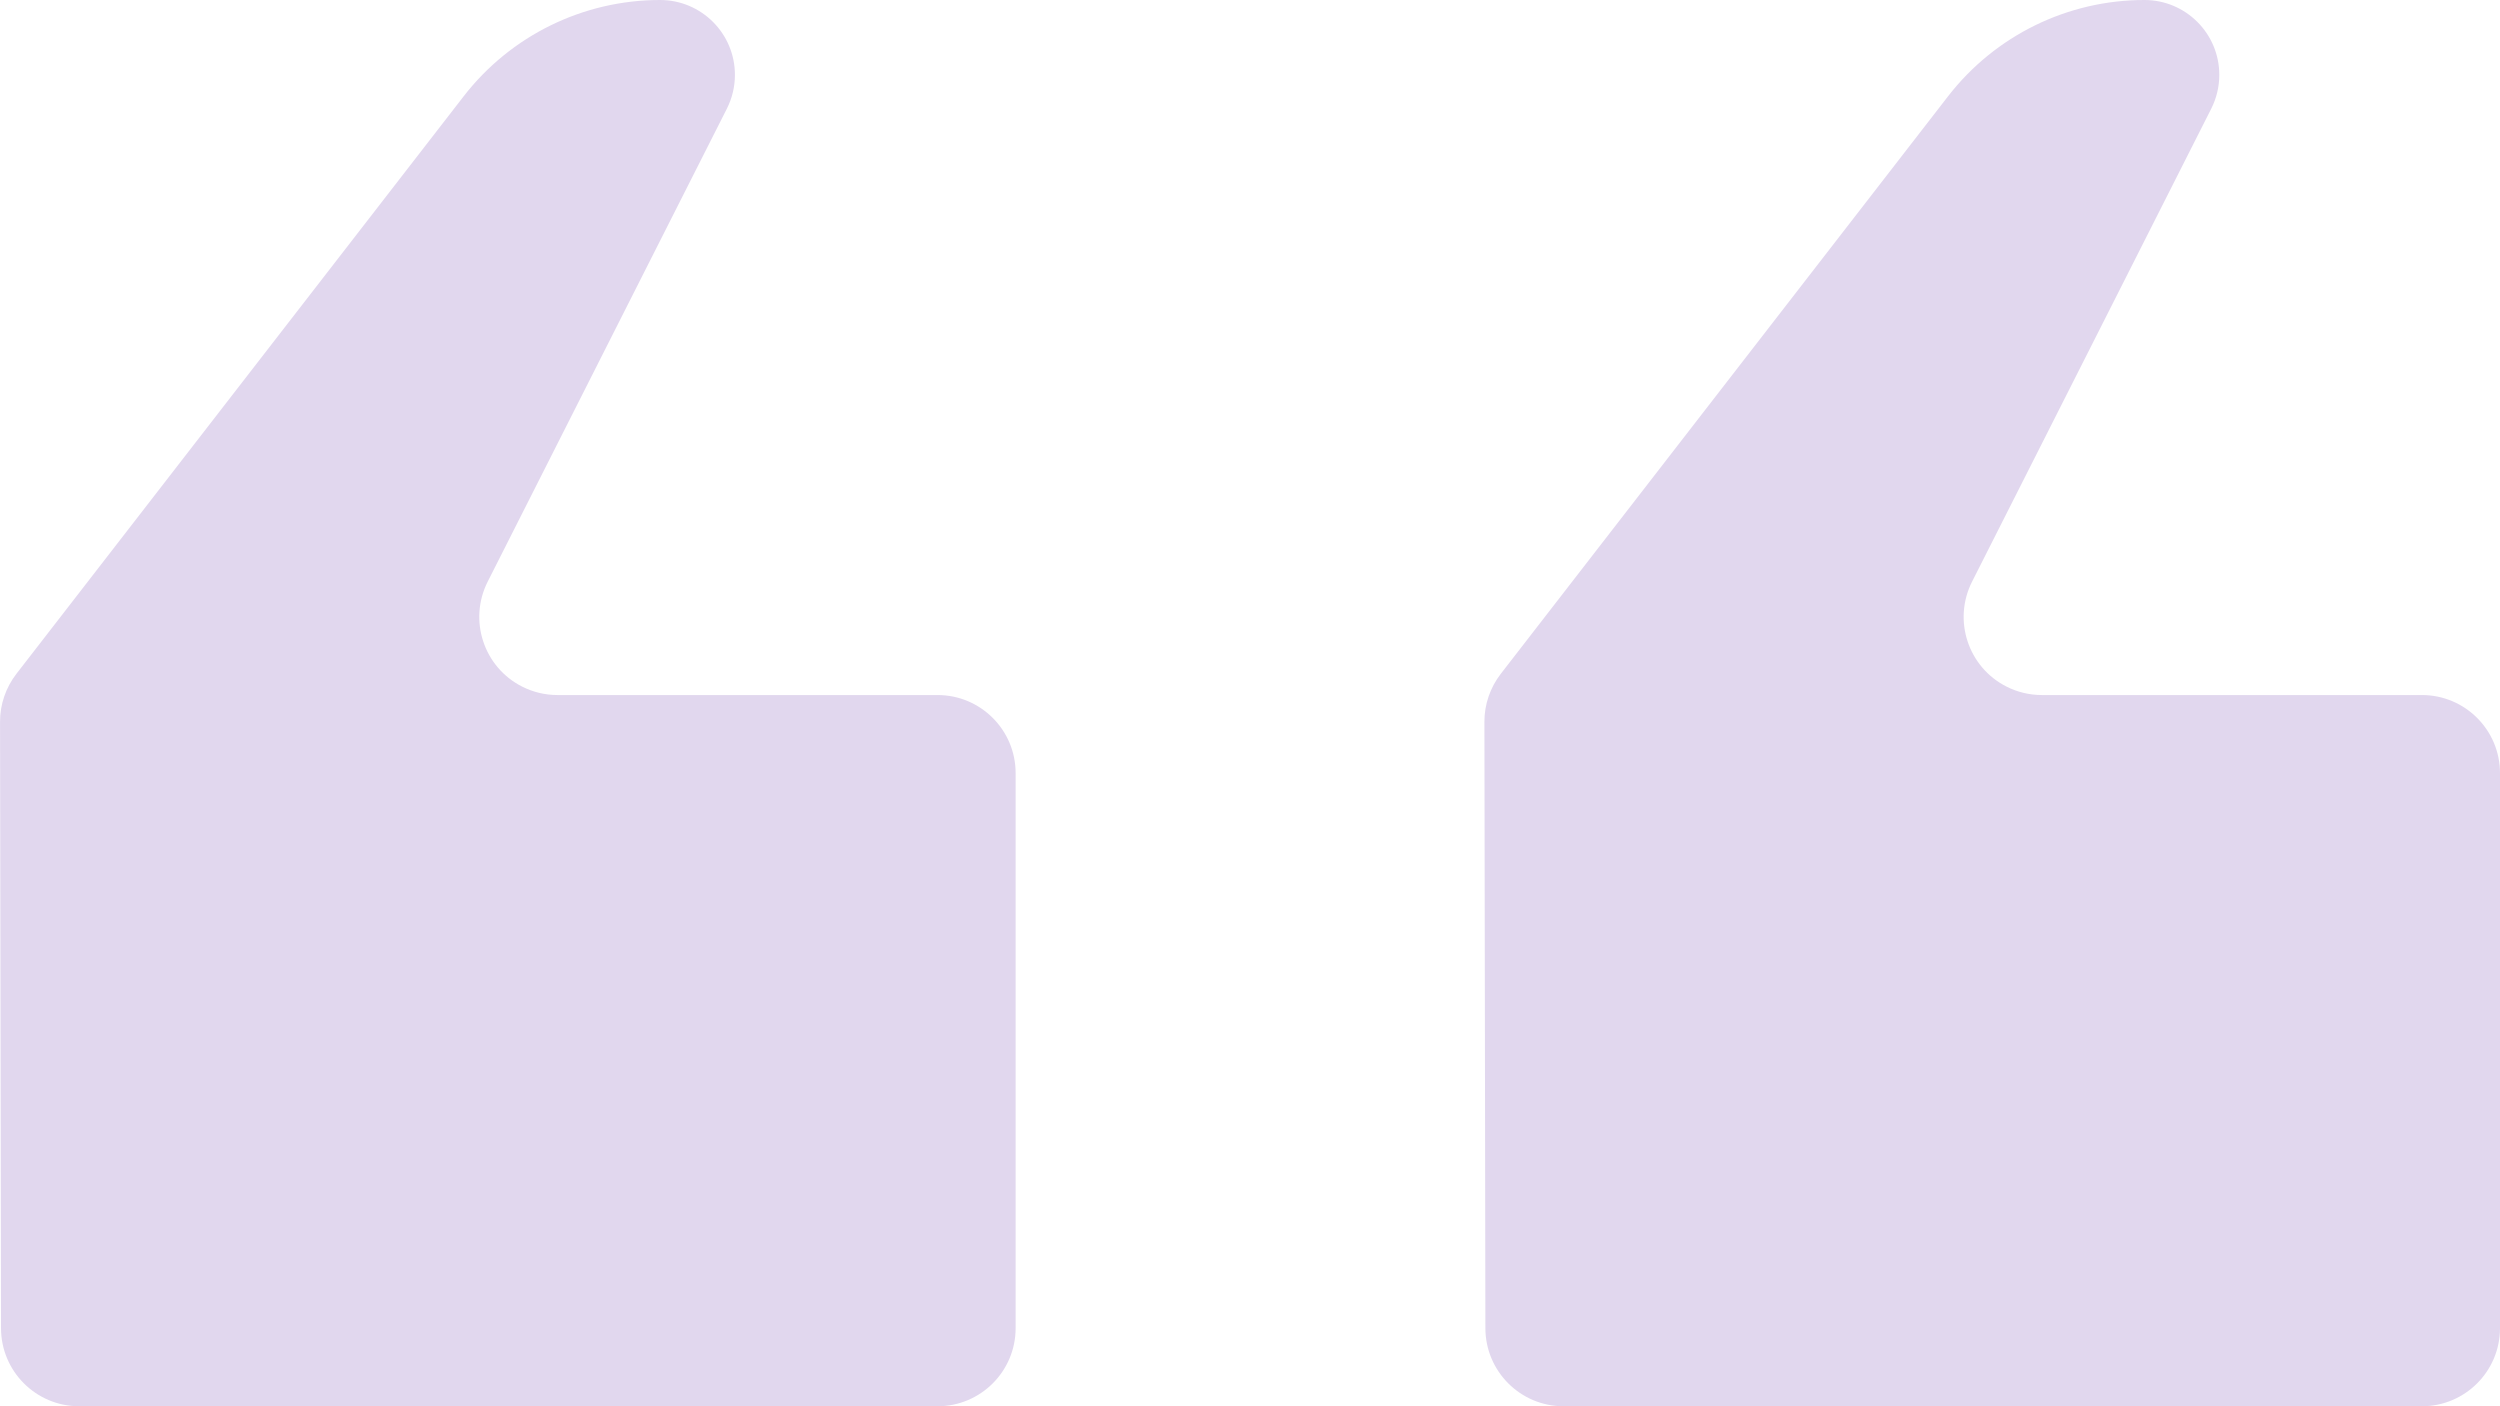 <?xml version="1.0" encoding="UTF-8"?>
<svg width="64px" height="36px" viewBox="0 0 64 36" version="1.1" xmlns="http://www.w3.org/2000/svg" xmlns:xlink="http://www.w3.org/1999/xlink">
    <title>decorate</title>
    <g id="页面-1" stroke="none" stroke-width="1" fill="none" fill-rule="evenodd">
        <g id="Deezer-Downloader" transform="translate(-384, -5970)" fill="#E1D7EE">
            <g id="编组-39" transform="translate(352, 5938)">
                <g id="decorate" transform="translate(32, 32)">
                    <path d="M0.42,17.25 L11.87,2.465 C13.074,0.91 14.93,3.61275116e-16 16.897,0 C17.956,-2.07533252e-15 18.814,0.858 18.814,1.917 C18.814,2.218 18.743,2.514 18.608,2.782 L12.485,14.89 C11.987,15.876 12.381,17.079 13.367,17.577 C13.647,17.719 13.956,17.793 14.27,17.793 L24,17.793 C25.105,17.793 26,18.688 26,19.793 L26,34 C26,35.105 25.105,36 24,36 L2.026,36 C0.923,36 0.028,35.107 0.026,34.003 L0.001,18.478 C0,18.034 0.148,17.602 0.42,17.25 Z" id="路径"></path>
                    <path d="M38.42,17.25 L49.87,2.465 C51.074,0.91 52.93,3.61275116e-16 54.897,0 C55.956,-2.07533252e-15 56.814,0.858 56.814,1.917 C56.814,2.218 56.743,2.514 56.608,2.782 L50.485,14.89 C49.987,15.876 50.381,17.079 51.367,17.577 C51.647,17.719 51.956,17.793 52.27,17.793 L62,17.793 C63.105,17.793 64,18.688 64,19.793 L64,34 C64,35.105 63.105,36 62,36 L40.026,36 C38.923,36 38.028,35.107 38.026,34.003 L38.001,18.478 C38,18.034 38.148,17.602 38.42,17.25 Z" id="路径备份"></path>
                </g>
            </g>
        </g>
    </g>
</svg>